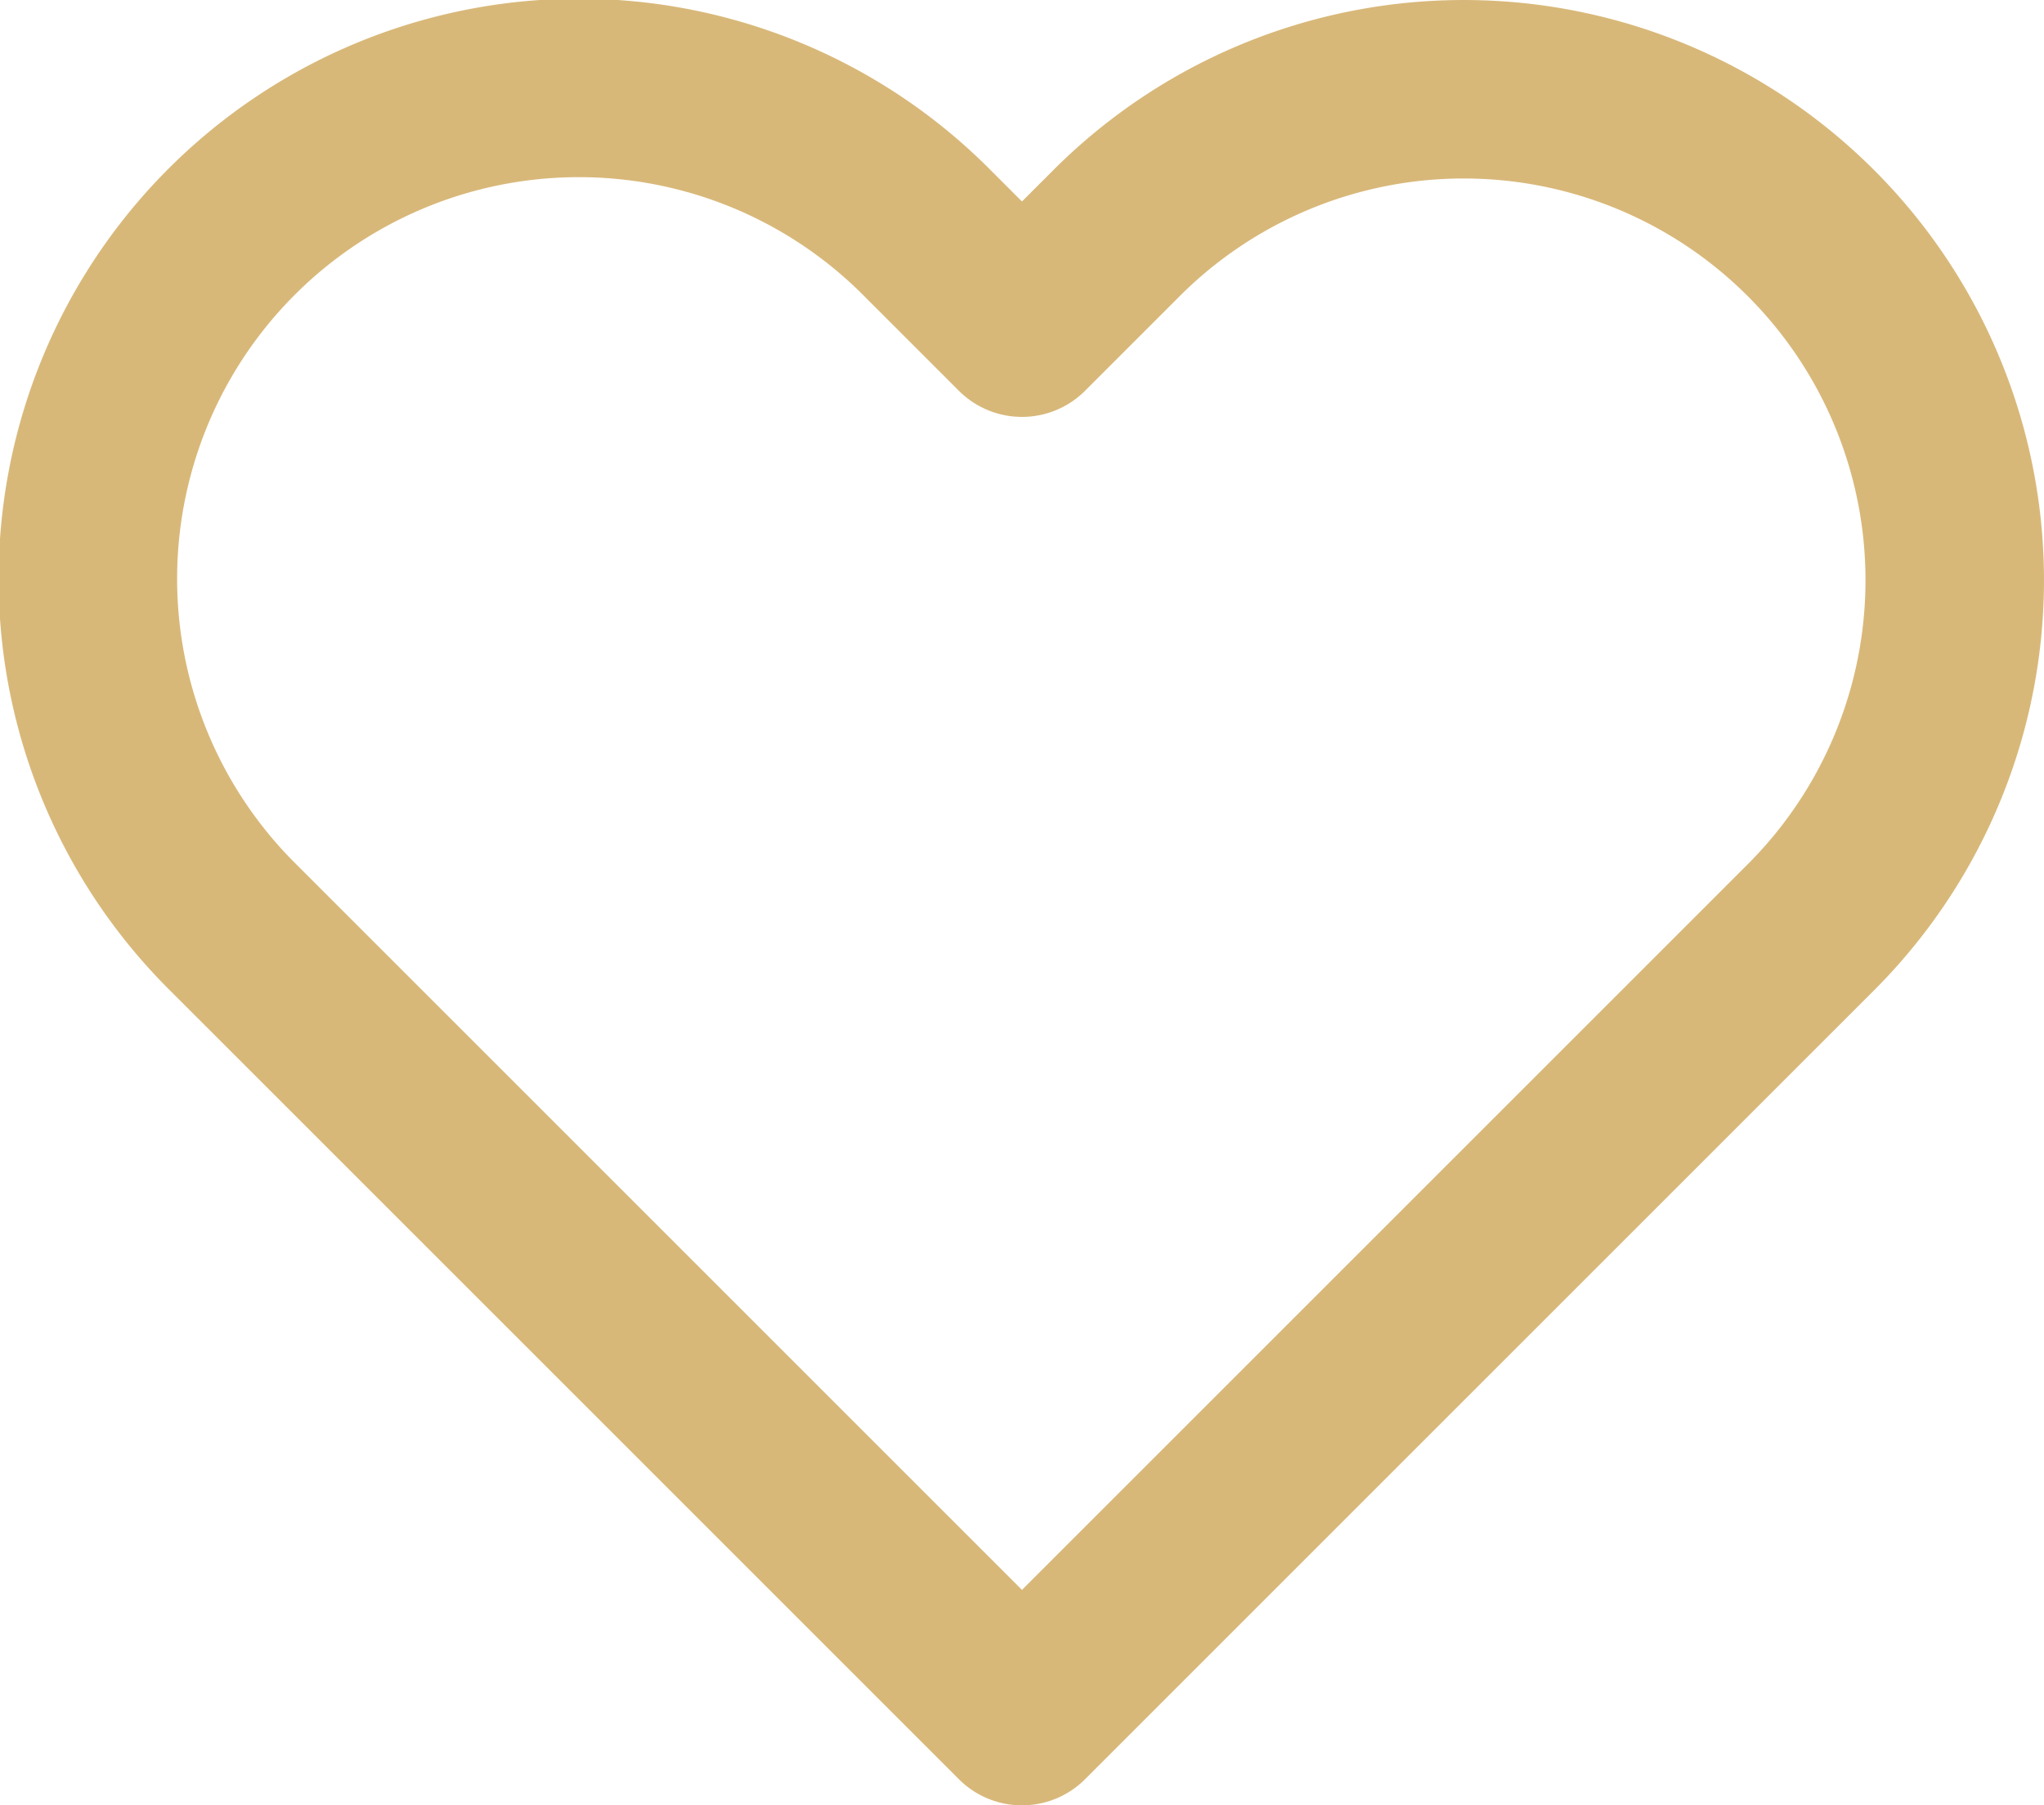 <svg xmlns="http://www.w3.org/2000/svg" width="34.355" height="30.348" viewBox="0 0 34.355 30.348">
  <g id="Icon_feather-heart" data-name="Icon feather-heart" transform="translate(1.5 1.5)">
    <path id="Icon_feather-heart-2" data-name="Icon feather-heart" d="M31.26,6.915a8.25,8.25,0,0,0-11.67,0L18,8.505l-1.59-1.59A8.252,8.252,0,1,0,4.74,18.585l1.59,1.59L18,31.845l11.67-11.67,1.59-1.59a8.25,8.25,0,0,0,0-11.67Z" transform="translate(-2.323 -4.497)" fill="none" stroke="#d8b879" stroke-linecap="round" stroke-linejoin="round" stroke-width="3"/>
  </g>
</svg>
